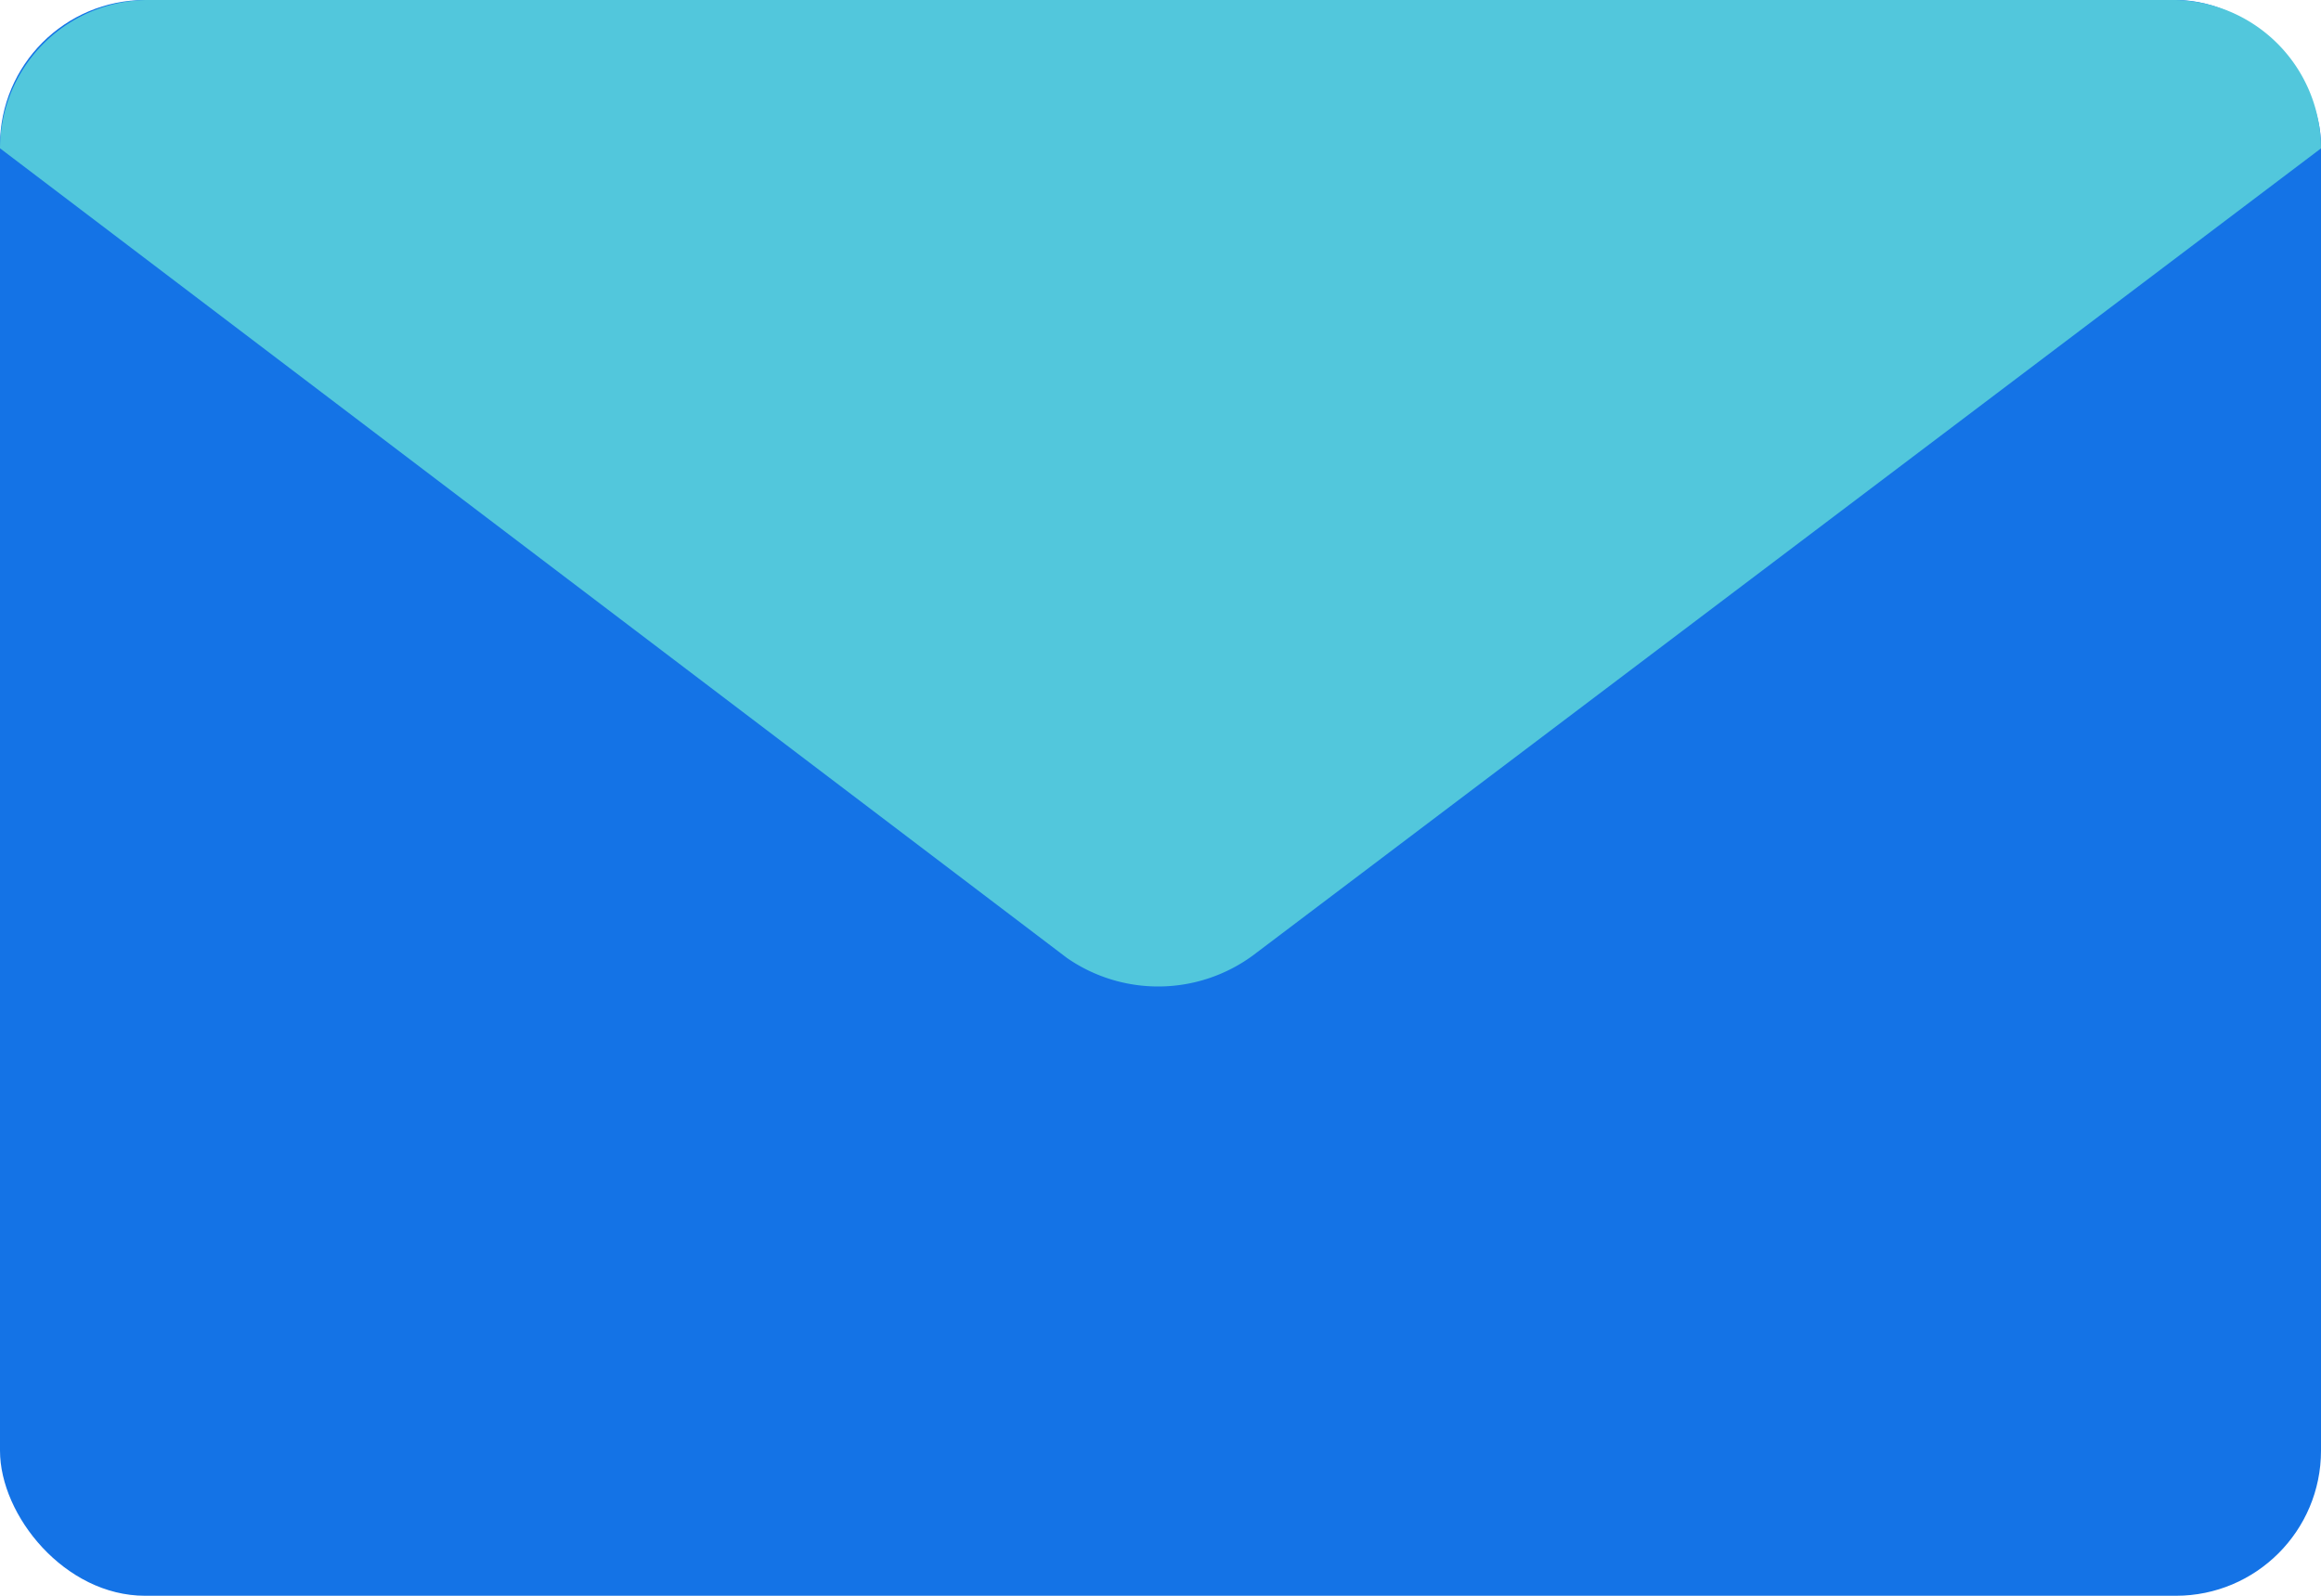 <svg xmlns="http://www.w3.org/2000/svg" width="80" height="55" viewBox="0 0 80 55"><rect width="80" height="55" rx="5" transform="translate(0)" fill="#1473e6"/><path d="M422.024,6523.173h0l36.78,27.909a5.519,5.519,0,0,0,6.384-.074l36.836-27.832h0a5.127,5.127,0,0,0-5.145-5.115H427.169A5.128,5.128,0,0,0,422.024,6523.173Z" transform="translate(-422.024 -6518.062)" fill="#52c7dc"/></svg>